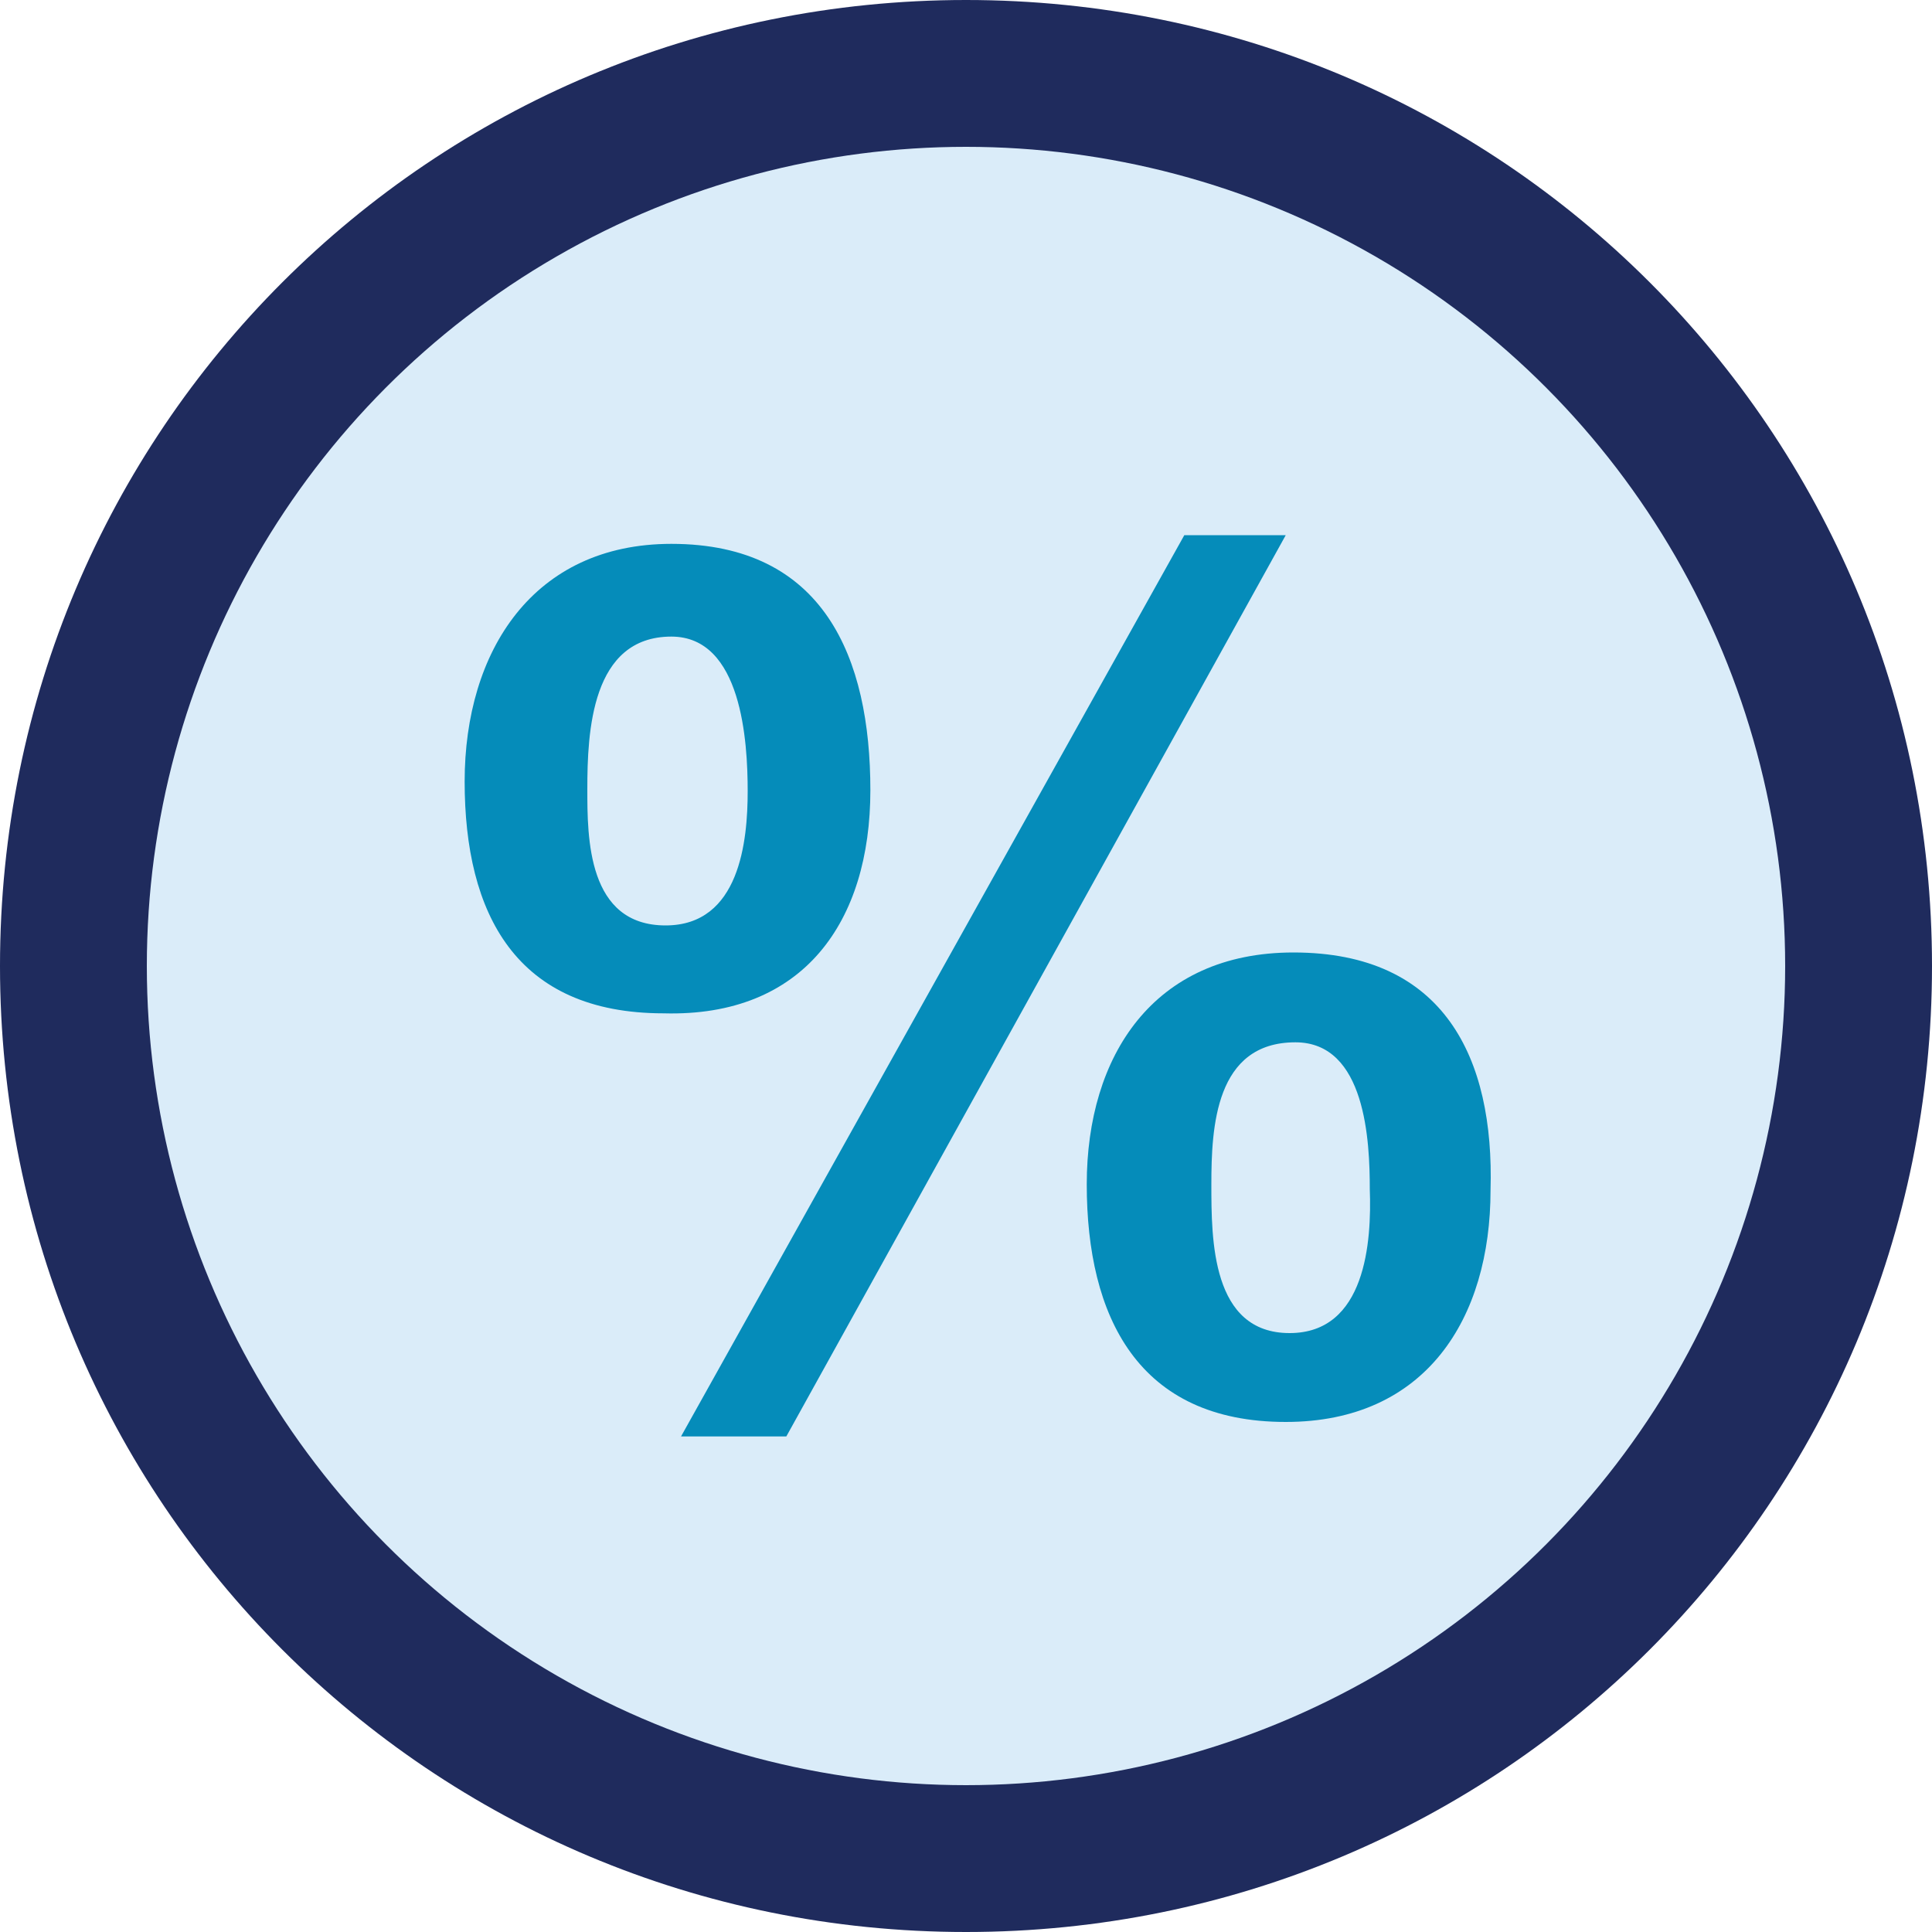 <?xml version="1.0" encoding="utf-8"?>
<!-- Generator: Adobe Illustrator 21.1.0, SVG Export Plug-In . SVG Version: 6.00 Build 0)  -->
<svg version="1.1" id="Layer_1" xmlns="http://www.w3.org/2000/svg" xmlns:xlink="http://www.w3.org/1999/xlink" x="0px" y="0px"
	 viewBox="0 0 200 200" style="enable-background:new 0 0 200 200;" xml:space="preserve">
<style type="text/css">
	.st0{fill:#1F2B5D;}
	.st1{fill:#DAECF9;}
	.st2{fill:#058CBA;}
</style>
<g>
	<g id="XMLID_1101_">
		<path id="XMLID_1102_" class="st0" d="M100,0C44.6,0,0,44.6,0,100s44.6,100,100,100s100-44.6,100-100S155.4,0,100,0L100,0z"/>
	</g>
	<g id="XMLID_1099_">
		<circle class="st1" cx="100" cy="100" r="84.8"/>
	</g>
	<g id="XMLID_111_">
		<path id="XMLID_188_" class="st2" d="M90.1,81.8c0-13.7-4.8-25.5-20.6-25.5c-14.3,0-21.4,11.1-21.4,24.6c0,13.7,5.3,24,20.6,24
			C83.2,105.3,90.1,95.4,90.1,81.8z M68.9,95.8c-8.1,0-8.1-9.1-8.1-14.1c0-5.9,0.4-15.8,8.7-15.8c7.3,0,7.9,10.9,7.9,16
			S76.6,95.8,68.9,95.8z"/>
		<path id="XMLID_122_" class="st2" d="M133.9,98.6c-14.5,0-21.4,10.7-21.4,24c0,13.7,5.3,24.6,20.6,24.6c14.5,0,21.2-10.7,21.2-24
			C154.7,109.5,149.5,98.6,133.9,98.6z M133.5,138c-8.1,0-8.1-9.7-8.1-15.4c0-5.9,0.4-14.7,8.7-14.7c7.3,0,7.7,10.3,7.7,15.2
			C142,128.5,141.4,138,133.5,138z"/>
		<polygon id="XMLID_116_" class="st2" points="122.6,55.4 70.5,148.7 81.4,148.7 133.1,55.4 		"/>
	</g>
</g>
</svg>
